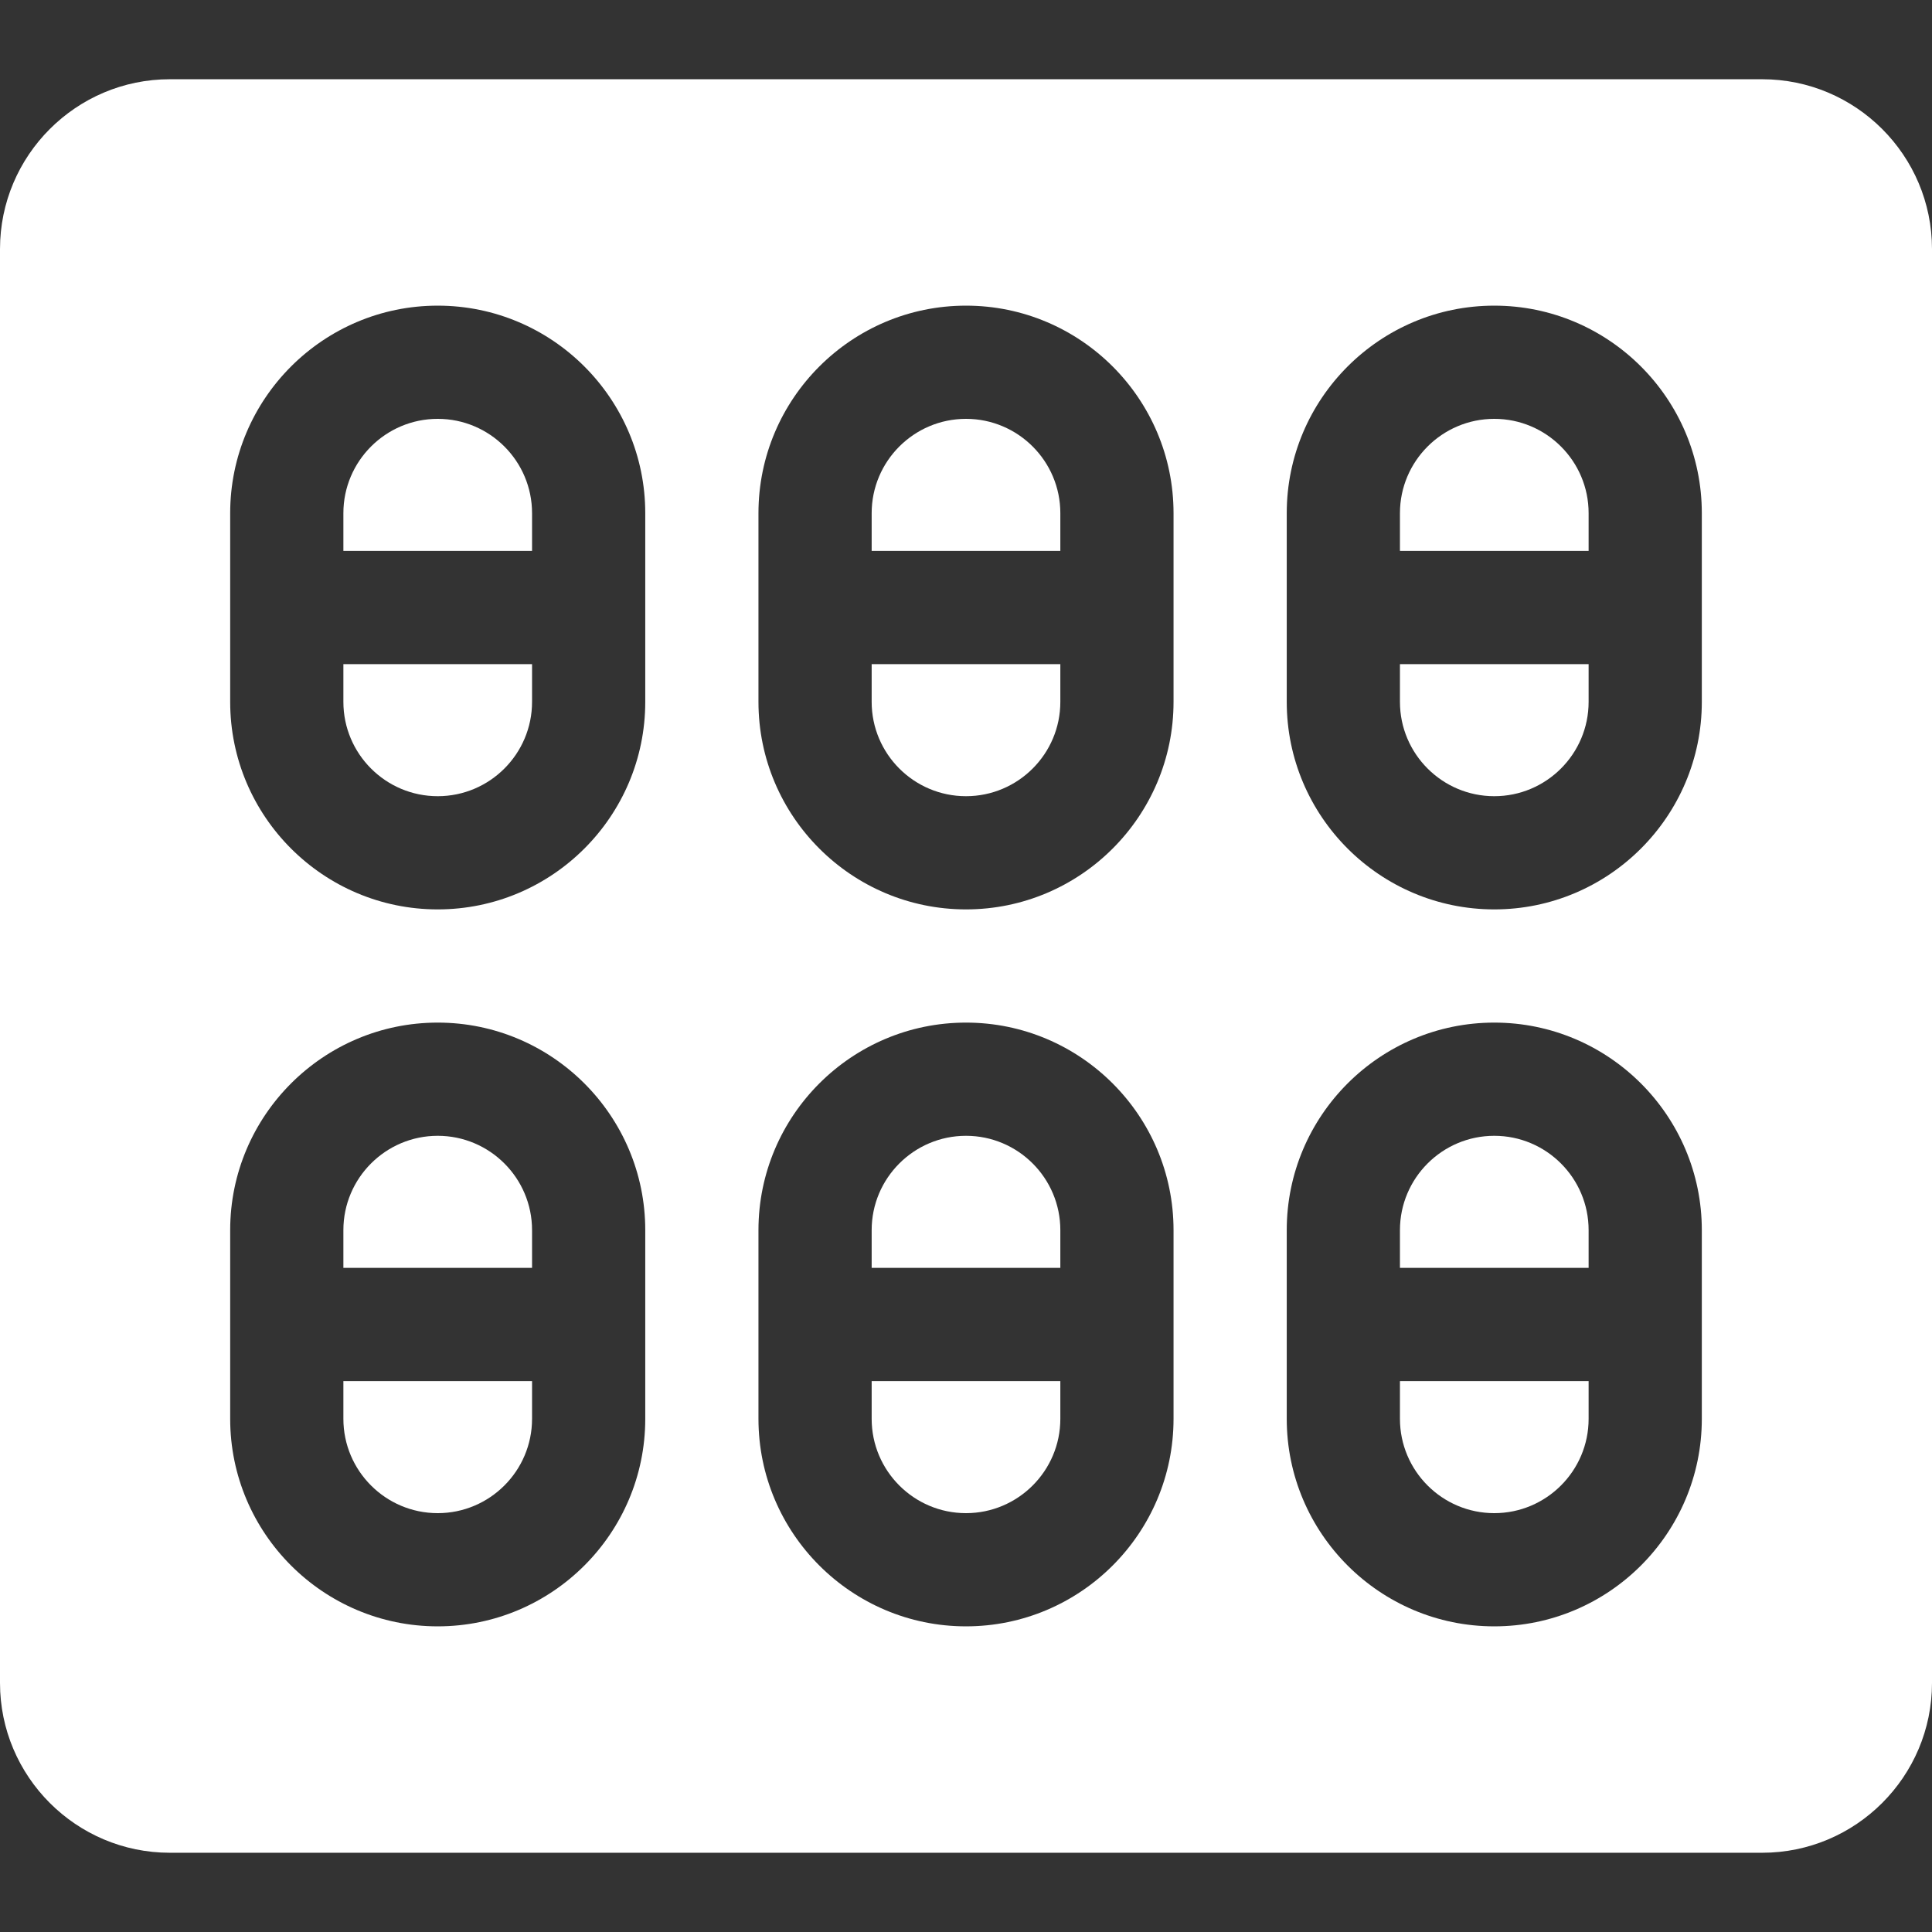 <?xml version="1.0" encoding="UTF-8"?>
<svg id="Calque_1" data-name="Calque 1" xmlns="http://www.w3.org/2000/svg" viewBox="0 0 512 512">
  <rect x="0" y="0" width="512" height="512" fill="#333333" stroke="none"/>
  <defs>
    <style>
      .cls-1 {
        fill: none;
      }

      .cls-2 {
        fill: #fff;
      }
    </style>
  </defs>
  <path class="cls-2" d="M421,186v-10h-50v10c0,13.79,11.21,25,25,25s25-11.21,25-25Z"/>
  <path class="cls-2" d="M116,301c-13.79,0-25,11.21-25,25v10h50v-10c0-13.79-11.21-25-25-25Z"/>
  <path class="cls-2" d="M396,111c-13.79,0-25,11.21-25,25v10h50v-10c0-13.79-11.21-25-25-25Z"/>
  <path class="cls-2" d="M116,111c-13.79,0-25,11.21-25,25v10h50v-10c0-13.79-11.21-25-25-25Z"/>
  <path class="cls-2" d="M281,186v-10h-50v10c0,13.79,11.21,25,25,25s25-11.21,25-25Z"/>
  <path class="cls-2" d="M141,376v-10h-50v10c0,13.79,11.21,25,25,25s25-11.21,25-25Z"/>
  <path class="cls-2" d="M141,186v-10h-50v10c0,13.79,11.21,25,25,25s25-11.21,25-25Z"/>
  <path class="cls-2" d="M256,111c-13.79,0-25,11.21-25,25v10h50v-10c0-13.79-11.21-25-25-25Z"/>
  <path class="cls-2" d="M281,376v-10h-50v10c0,13.79,11.21,25,25,25s25-11.21,25-25Z"/>
  <path class="cls-2" d="M396,301c-13.79,0-25,11.21-25,25v10h50v-10c0-13.79-11.21-25-25-25Z"/>
  <path class="cls-2" d="M421,376v-10h-50v10c0,13.79,11.21,25,25,25s25-11.21,25-25Z"/>
  <path class="cls-2" d="M512,446V66c0-24.81-20.19-45-45-45H45C20.19,21,0,41.19,0,66v380c0,24.81,20.19,45,45,45h422c24.81,0,45-20.19,45-45ZM61,186v-50c0-30.33,24.67-55,55-55s55,24.67,55,55v50c0,30.33-24.67,55-55,55s-55-24.67-55-55ZM201,186v-50c0-30.33,24.67-55,55-55s55,24.67,55,55v50c0,30.33-24.67,55-55,55s-55-24.67-55-55ZM341,186v-50c0-30.33,24.67-55,55-55s55,24.67,55,55v50c0,30.33-24.67,55-55,55s-55-24.67-55-55ZM61,376v-50c0-30.33,24.67-55,55-55s55,24.67,55,55v50c0,30.33-24.67,55-55,55s-55-24.67-55-55ZM201,376v-50c0-30.33,24.67-55,55-55s55,24.67,55,55v50c0,30.33-24.67,55-55,55s-55-24.67-55-55ZM341,376v-50c0-30.33,24.67-55,55-55s55,24.67,55,55v50c0,30.33-24.67,55-55,55s-55-24.67-55-55Z"/>
  <path class="cls-2" d="M256,301c-13.79,0-25,11.21-25,25v10h50v-10c0-13.79-11.21-25-25-25Z"/>
  <rect class="cls-1" width="512" height="512"/>
</svg>